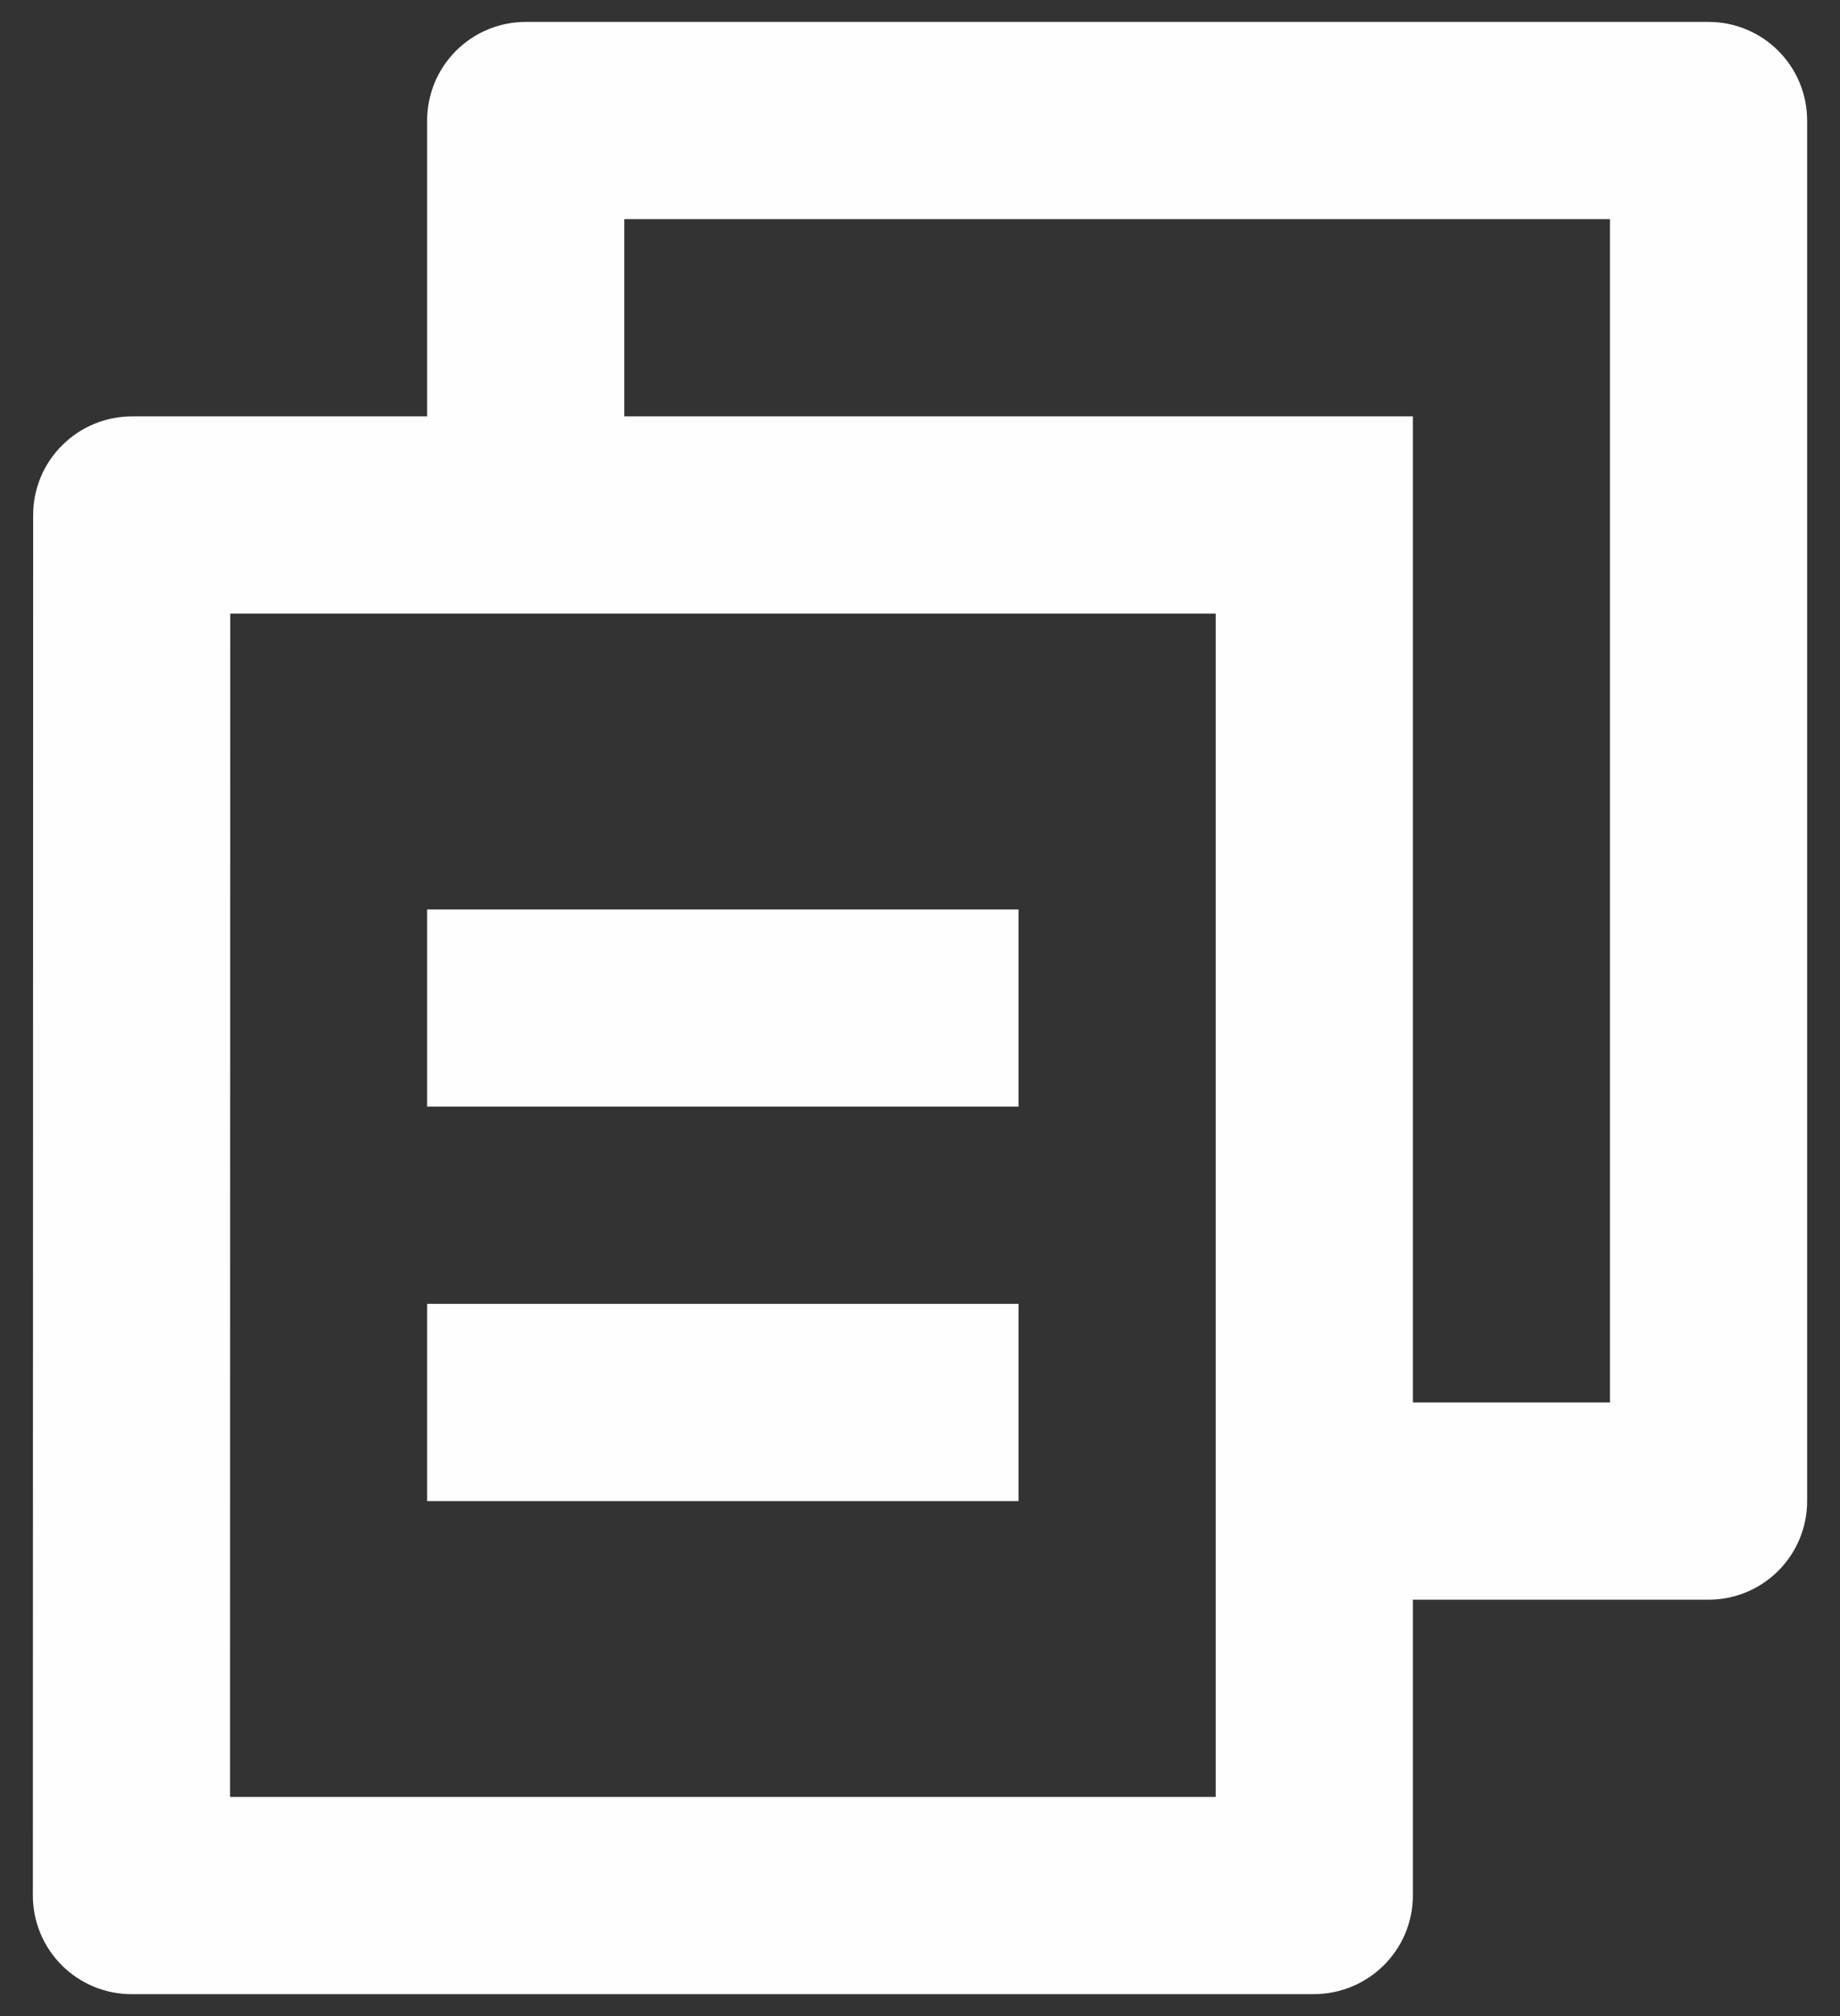 <svg width="42" height="46" viewBox="0 0 42 46" fill="none" xmlns="http://www.w3.org/2000/svg">
<rect x="0" y="0" width="42" height="46" fill="#333333" stroke="none"/>
<path d="M9.75 9.5V2.75C9.75 2.153 9.987 1.581 10.409 1.159C10.831 0.737 11.403 0.5 12 0.5H39C39.597 0.5 40.169 0.737 40.591 1.159C41.013 1.581 41.25 2.153 41.25 2.75V34.25C41.25 34.847 41.013 35.419 40.591 35.841C40.169 36.263 39.597 36.5 39 36.5H32.25V43.25C32.25 44.492 31.238 45.5 29.984 45.5H3.016C2.719 45.502 2.425 45.445 2.15 45.333C1.876 45.22 1.626 45.055 1.415 44.846C1.205 44.637 1.038 44.388 0.923 44.114C0.809 43.84 0.75 43.547 0.75 43.25L0.757 11.75C0.757 10.508 1.769 9.5 3.02 9.5H9.75ZM5.255 14L5.25 41H27.75V14H5.255ZM14.25 9.5H32.25V32H36.75V5H14.25V9.5ZM9.75 20.75H23.25V25.25H9.75V20.75ZM9.75 29.75H23.25V34.25H9.75V29.75Z" fill="#FEFEFE"/>
</svg>

